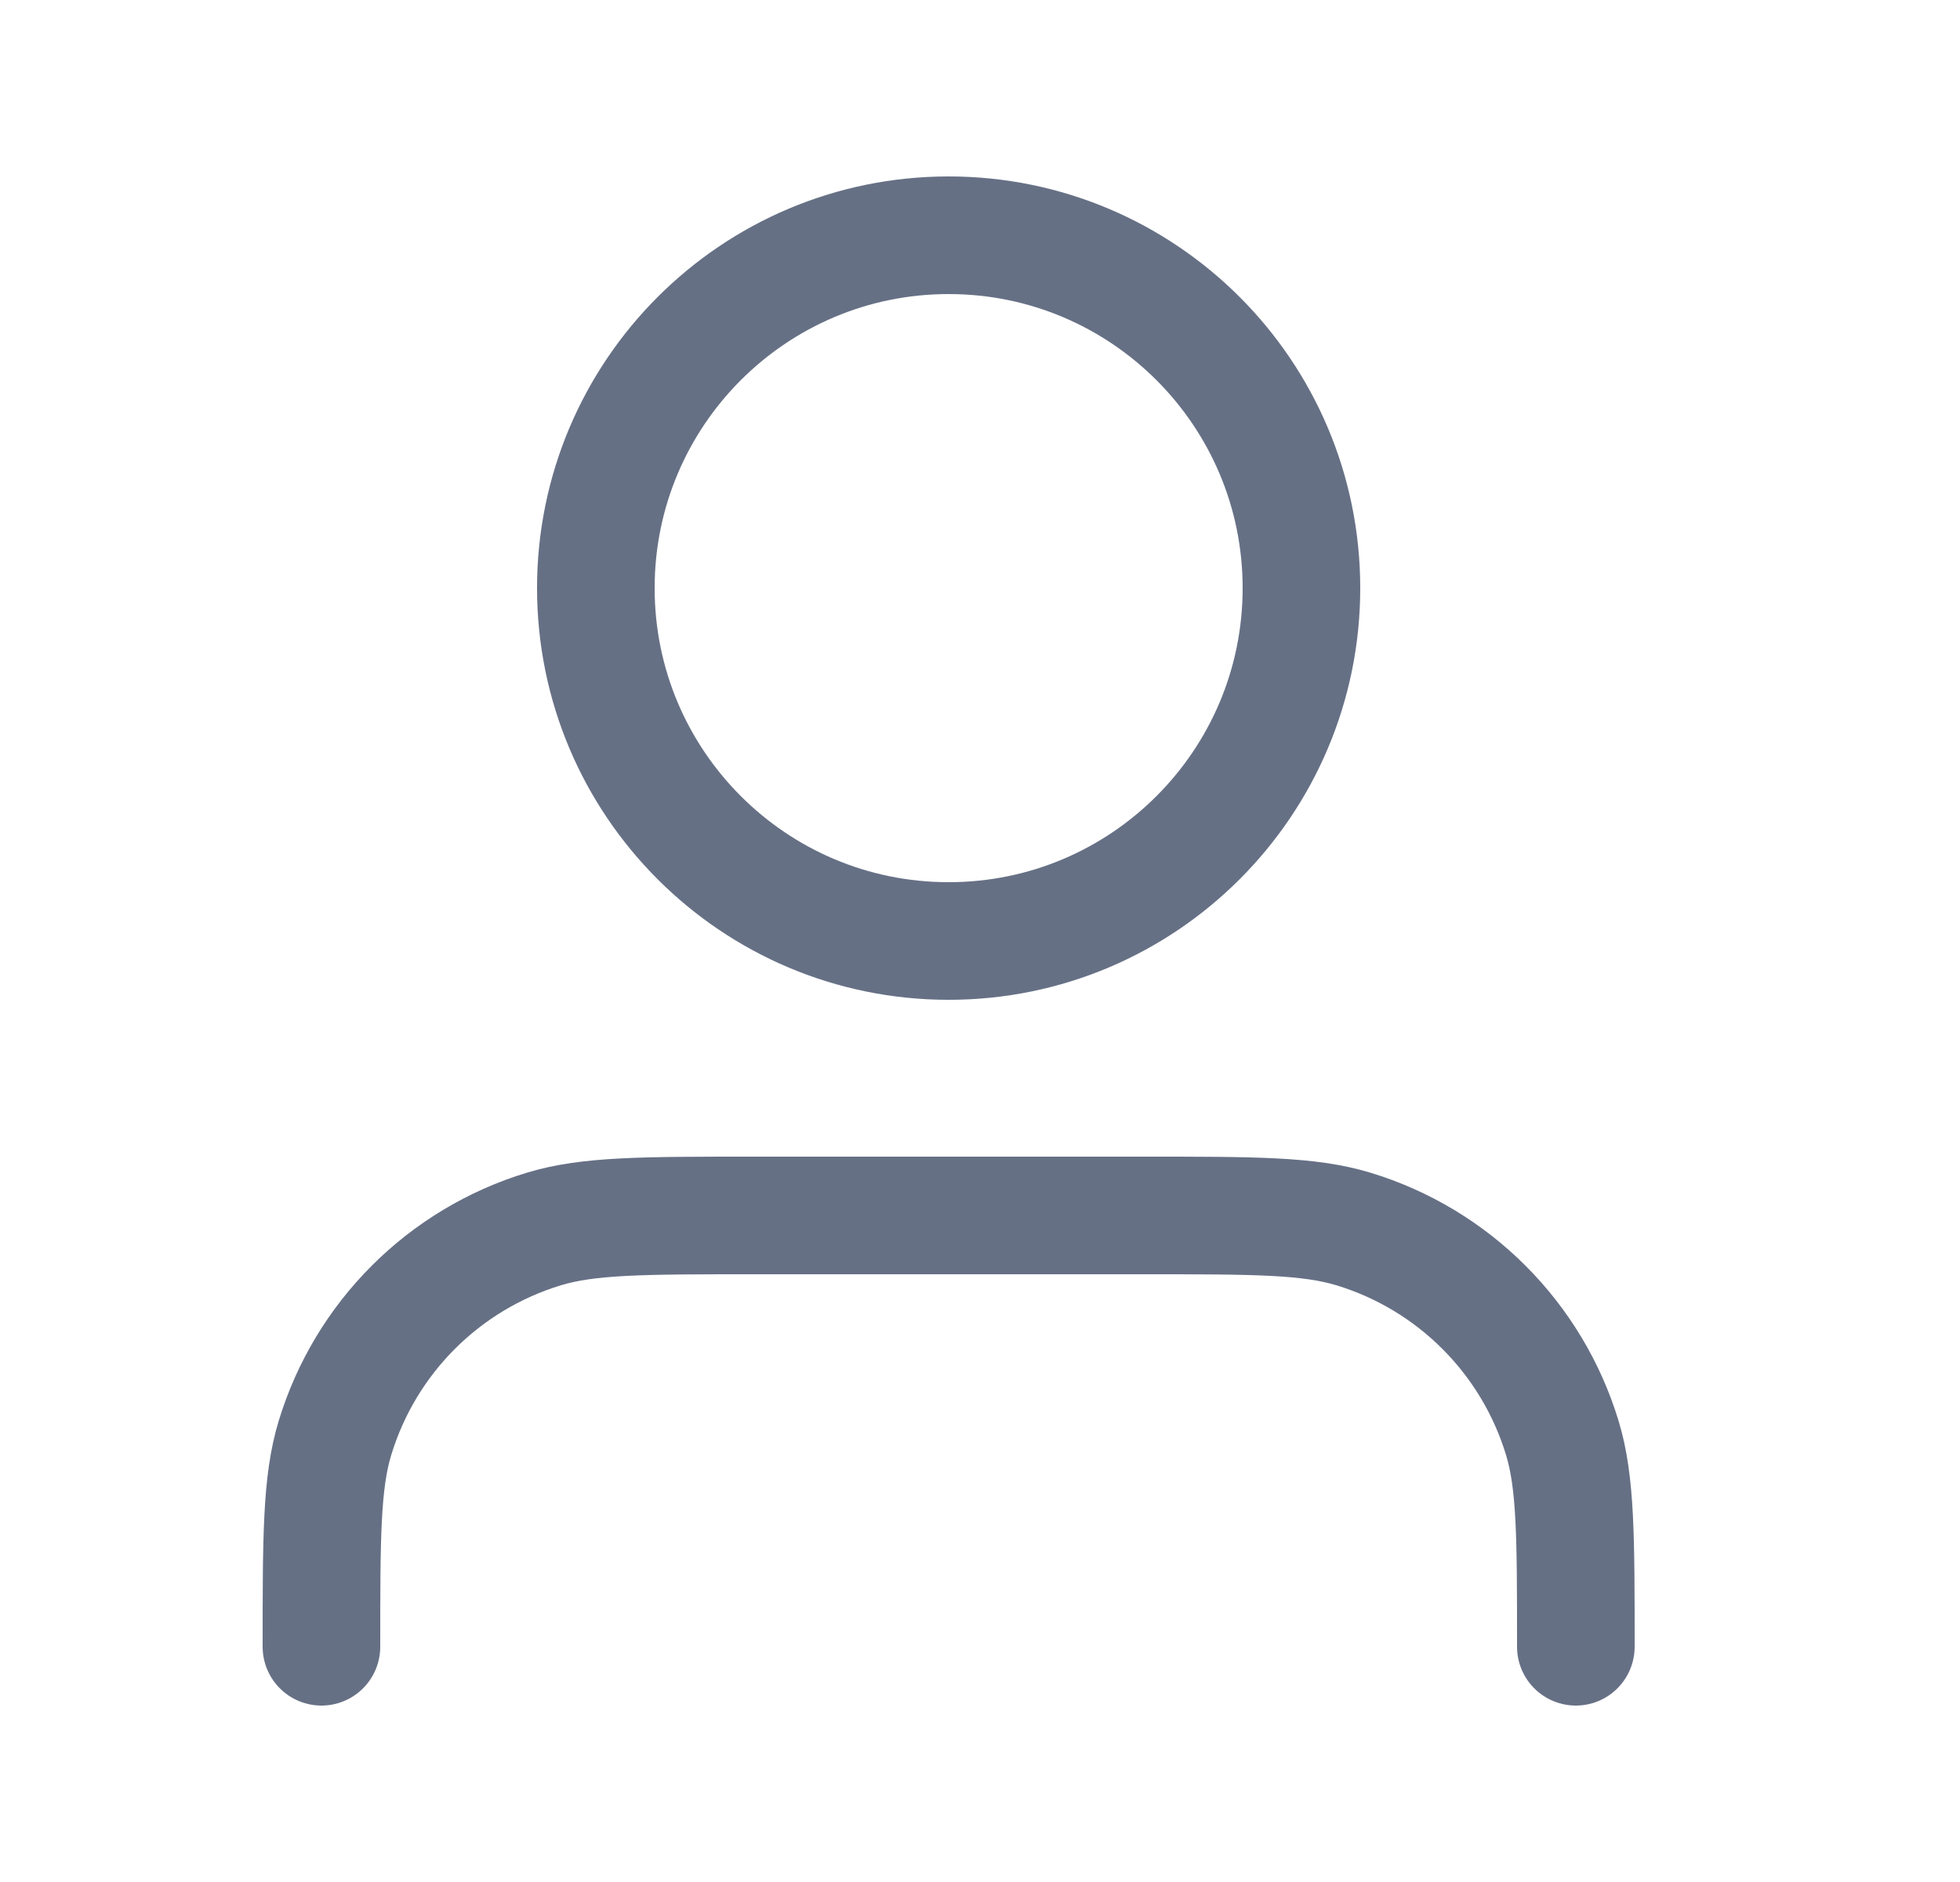 <svg width="25" height="24" viewBox="0 0 25 24" fill="none" xmlns="http://www.w3.org/2000/svg">
<path d="M20.1 21C20.1 19.604 20.1 18.907 19.928 18.339C19.54 17.061 18.54 16.06 17.261 15.672C16.693 15.5 15.995 15.5 14.6 15.5H9.6C8.204 15.5 7.507 15.5 6.939 15.672C5.66 16.06 4.66 17.061 4.272 18.339C4.1 18.907 4.1 19.604 4.1 21M16.6 7.5C16.6 9.985 14.585 12 12.1 12C9.615 12 7.6 9.985 7.6 7.5C7.6 5.015 9.615 3 12.1 3C14.585 3 16.6 5.015 16.6 7.5Z" stroke="#667085" stroke-width="1.5" stroke-linecap="round" stroke-linejoin="round"/>
</svg>
